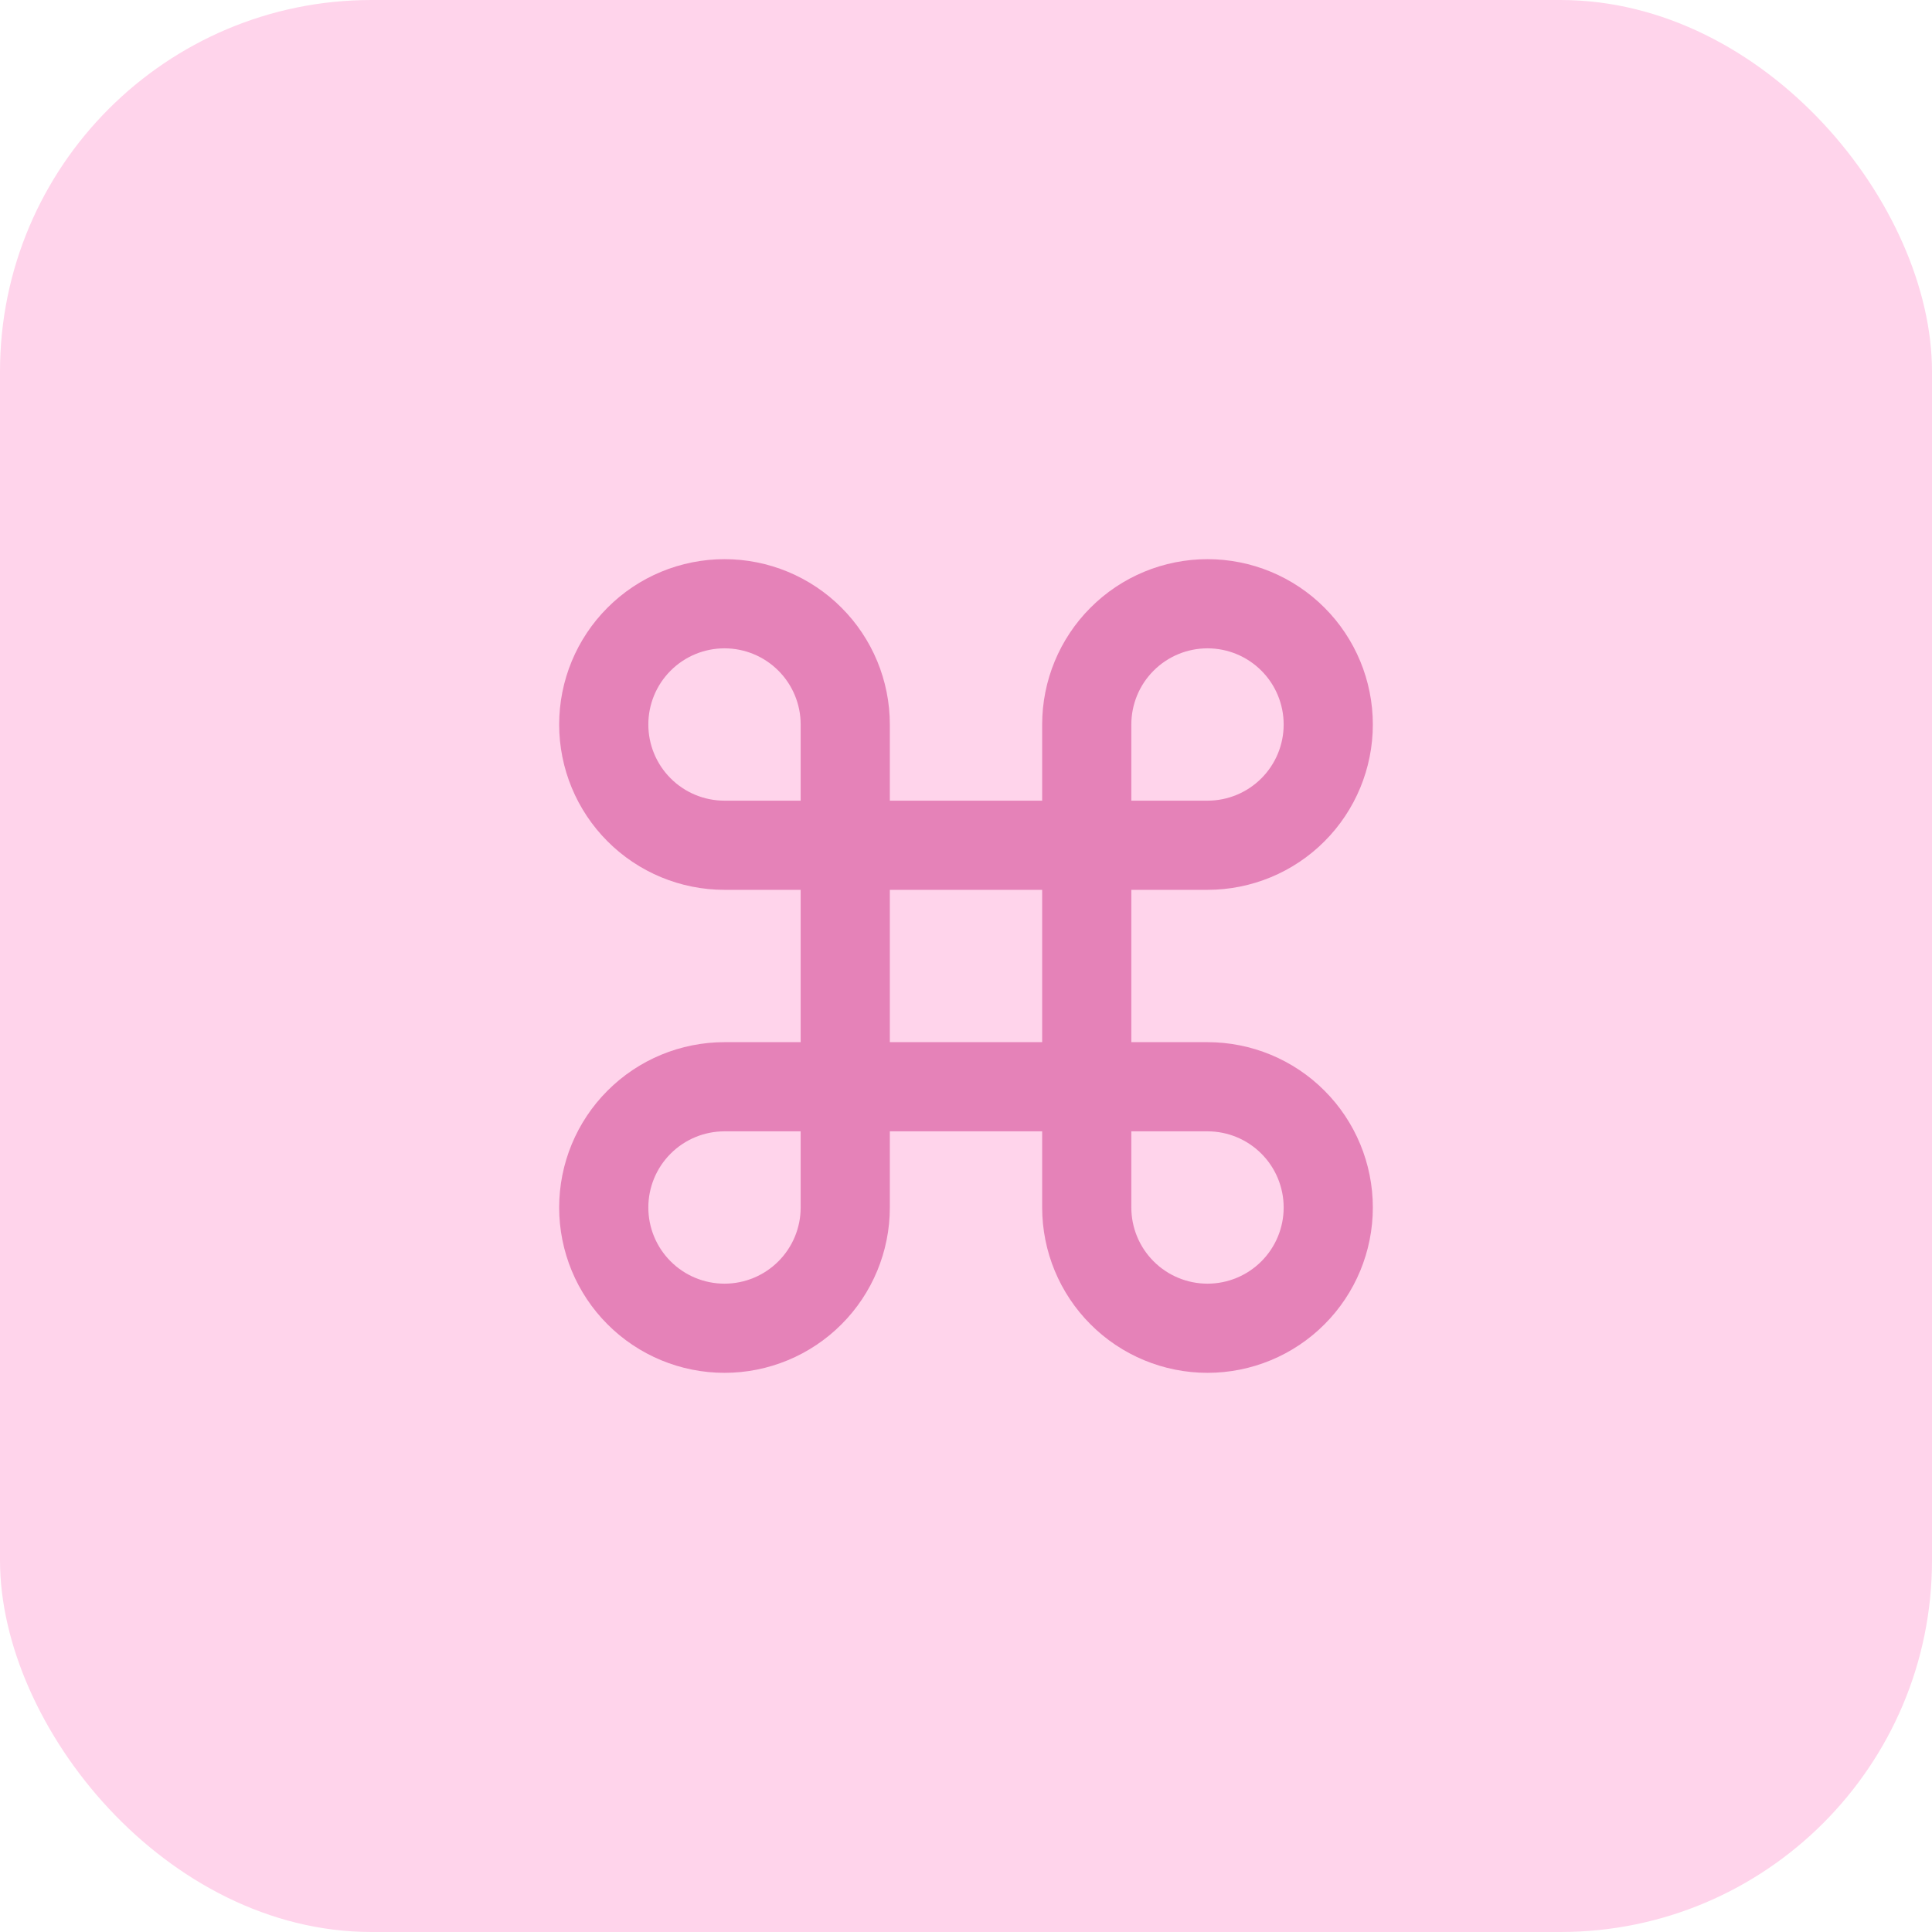 <svg width="52" height="52" viewBox="0 0 52 52" fill="none" xmlns="http://www.w3.org/2000/svg">
<rect width="52" height="52" rx="10" fill="#FFD4EB"/>
<path d="M32.5 16.25C31.638 16.25 30.811 16.592 30.202 17.202C29.592 17.811 29.25 18.638 29.25 19.5V32.5C29.25 33.362 29.592 34.189 30.202 34.798C30.811 35.408 31.638 35.75 32.5 35.75C33.362 35.75 34.189 35.408 34.798 34.798C35.408 34.189 35.75 33.362 35.75 32.5C35.75 31.638 35.408 30.811 34.798 30.202C34.189 29.592 33.362 29.25 32.5 29.25H19.5C18.638 29.25 17.811 29.592 17.202 30.202C16.592 30.811 16.25 31.638 16.25 32.5C16.25 33.362 16.592 34.189 17.202 34.798C17.811 35.408 18.638 35.75 19.5 35.75C20.362 35.75 21.189 35.408 21.798 34.798C22.408 34.189 22.75 33.362 22.75 32.5V19.5C22.75 18.638 22.408 17.811 21.798 17.202C21.189 16.592 20.362 16.25 19.5 16.25C18.638 16.25 17.811 16.592 17.202 17.202C16.592 17.811 16.25 18.638 16.25 19.5C16.25 20.362 16.592 21.189 17.202 21.798C17.811 22.408 18.638 22.75 19.5 22.75H32.5C33.362 22.75 34.189 22.408 34.798 21.798C35.408 21.189 35.75 20.362 35.75 19.5C35.75 18.638 35.408 17.811 34.798 17.202C34.189 16.592 33.362 16.25 32.5 16.25Z" stroke="#E582B8" stroke-width="2.4" stroke-linecap="round" stroke-linejoin="round"/>
</svg>
